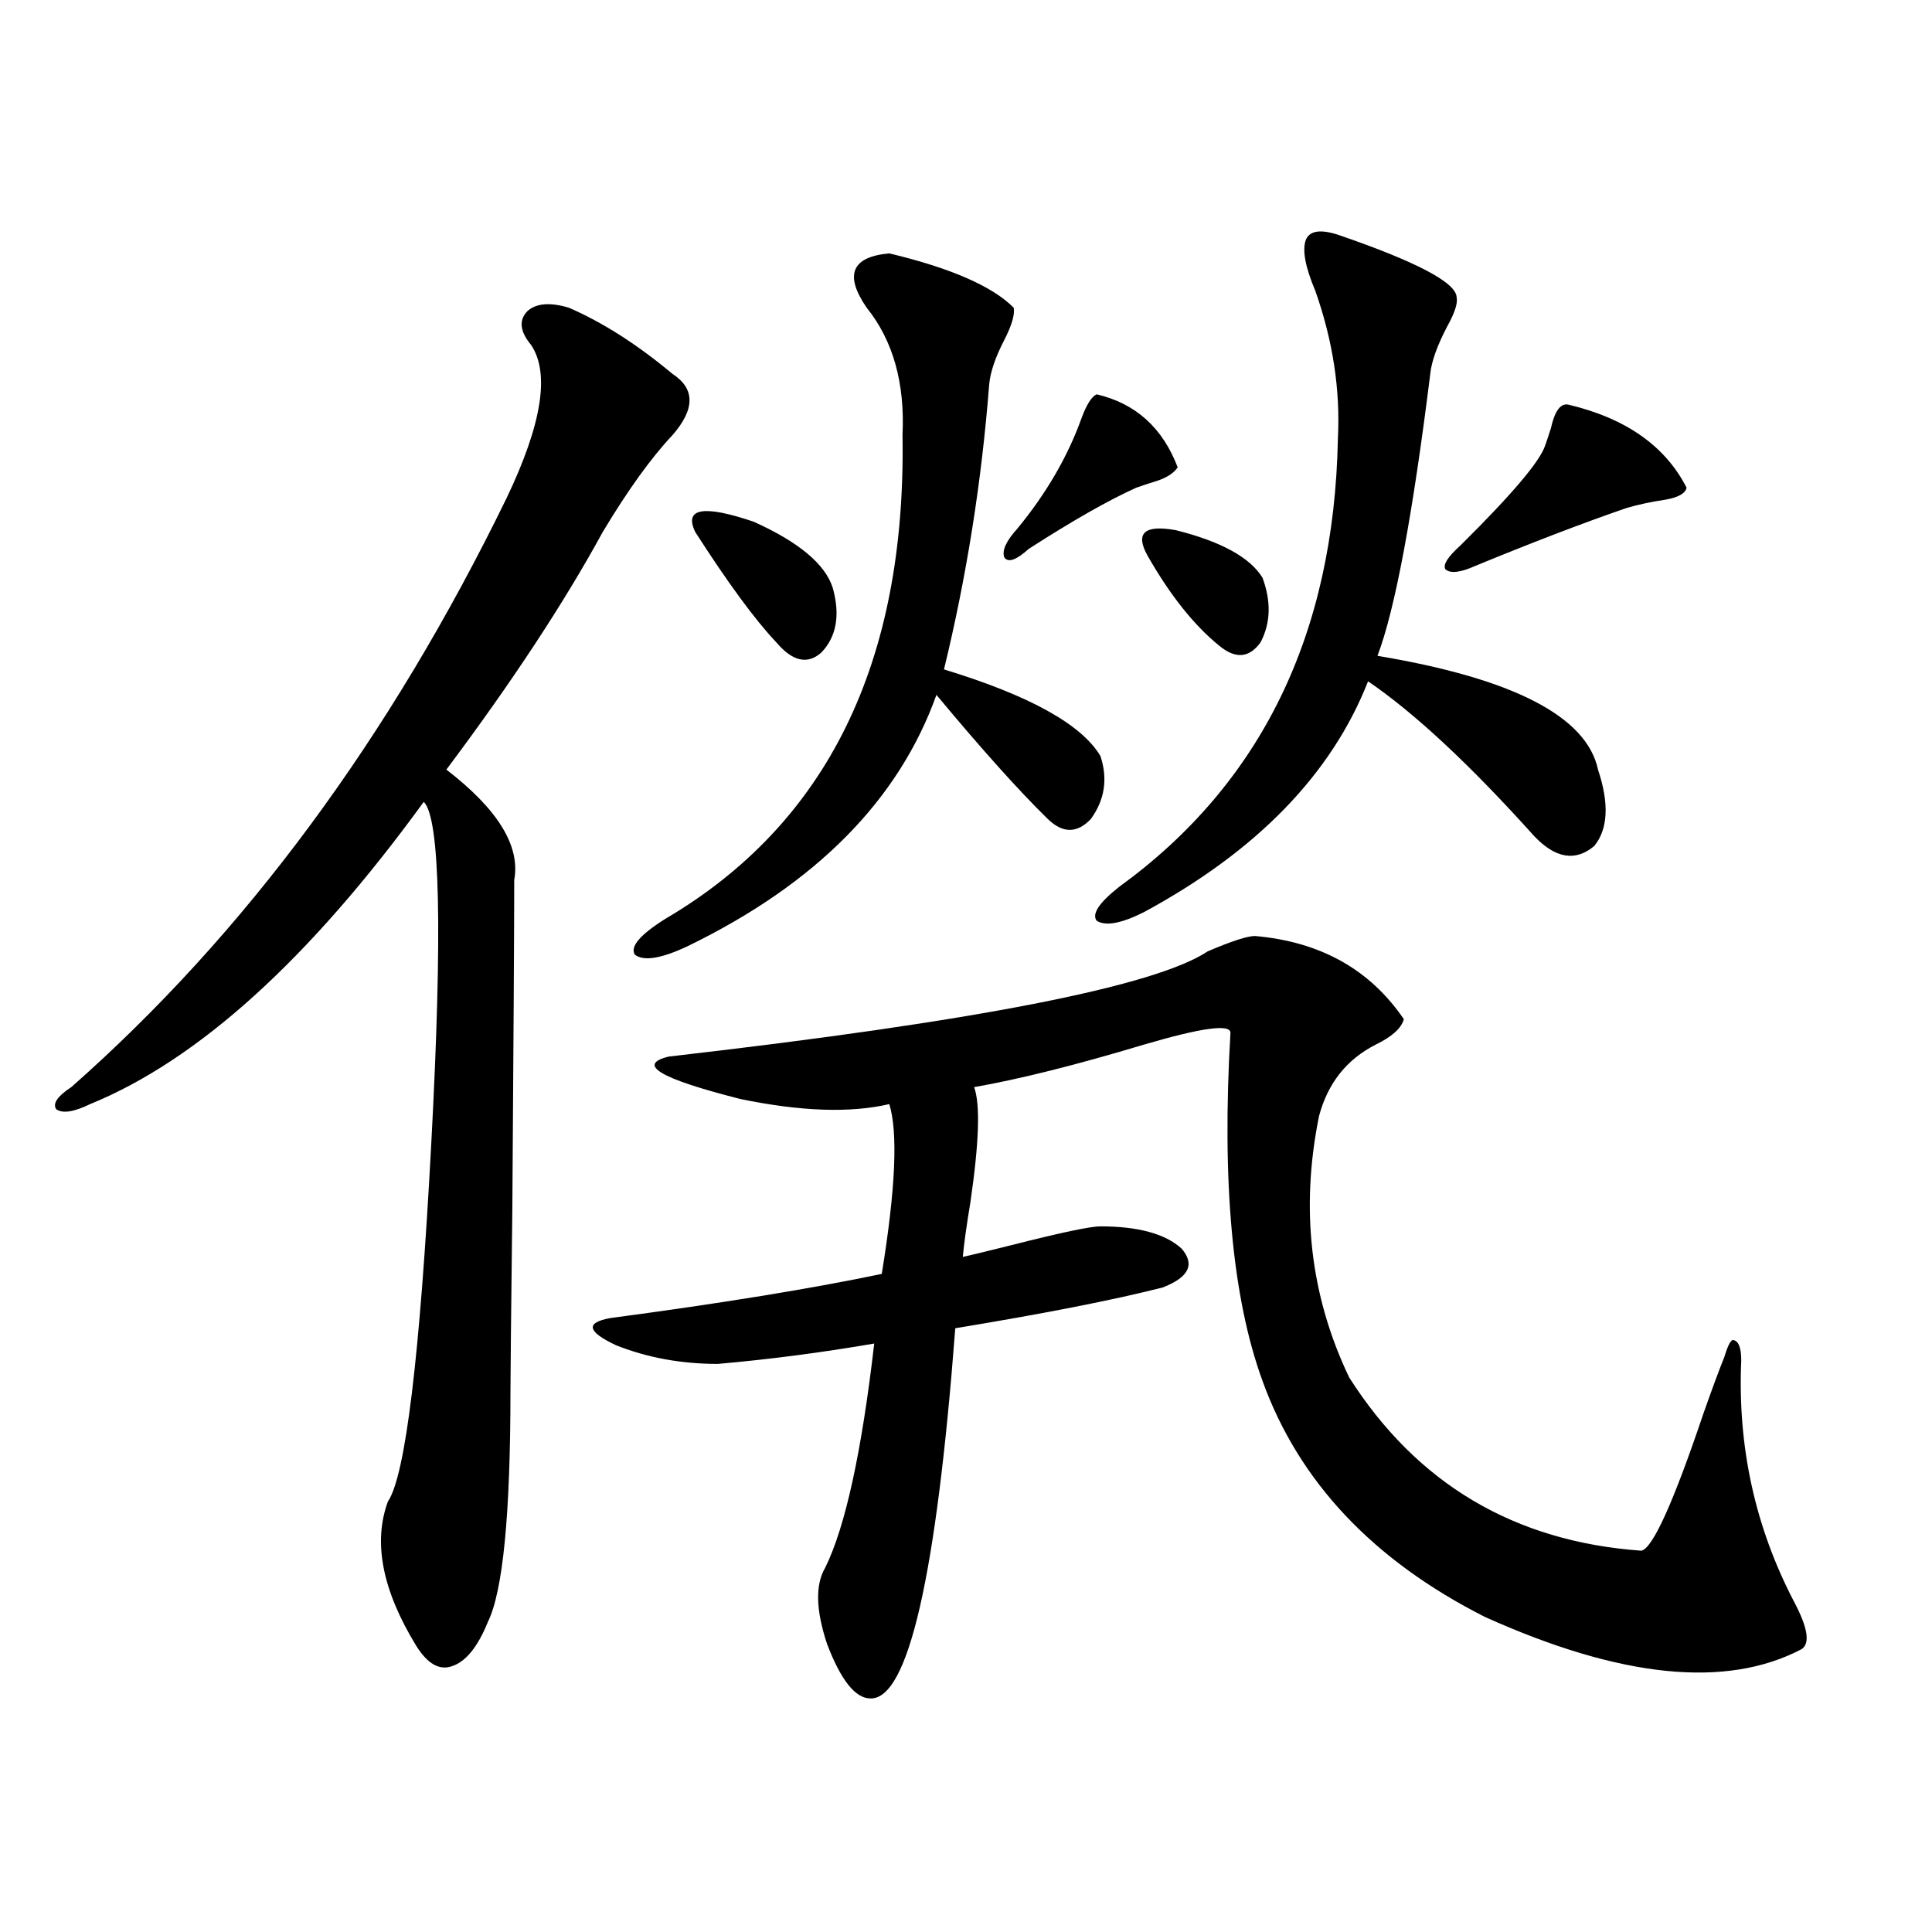 <?xml version="1.0" encoding="utf-8"?>
<!-- Generator: Adobe Illustrator 16.0.0, SVG Export Plug-In . SVG Version: 6.00 Build 0)  -->
<!DOCTYPE svg PUBLIC "-//W3C//DTD SVG 1.1//EN" "http://www.w3.org/Graphics/SVG/1.1/DTD/svg11.dtd">
<svg version="1.1" id="图层_1" xmlns="http://www.w3.org/2000/svg" xmlns:xlink="http://www.w3.org/1999/xlink" x="0px" y="0px"
	 width="1000px" height="1000px" viewBox="0 0 1000 1000" enable-background="new 0 0 1000 1000" xml:space="preserve">
<path d="M294.456,159.277c17.561,7.622,35.441,19.048,53.657,34.277c11.707,7.622,11.707,18.169,0,31.641
	c-11.066,11.729-23.094,28.428-36.097,50.098c-20.167,36.914-47.163,77.935-80.974,123.047
	c26.661,20.518,38.368,39.551,35.121,57.129c0,22.852-0.335,79.692-0.976,170.508c-0.655,54.492-0.976,85.845-0.976,94.043
	c0,63.872-3.902,103.711-11.707,119.531c-5.213,12.882-11.387,20.504-18.536,22.852c-6.509,2.335-12.683-1.181-18.536-10.547
	c-17.561-28.701-22.438-53.613-14.634-74.707c9.101-13.472,16.585-75.283,22.438-185.449c5.854-109.561,4.543-168.447-3.902-176.66
	c-59.19,81.45-116.75,133.594-172.679,156.445c-8.46,4.106-14.313,4.985-17.561,2.637c-1.951-2.925,0.641-6.729,7.805-11.426
	c89.754-79.102,164.874-180.752,225.36-304.98c18.201-38.081,22.438-64.448,12.683-79.102c-5.854-7.031-6.509-12.881-1.951-17.578
	C277.536,156.943,284.7,156.353,294.456,159.277z M649.569,484.473c33.811,2.939,59.511,17.29,77.071,43.066
	c-1.311,4.697-6.188,9.092-14.634,13.184c-14.969,7.622-24.725,19.927-29.268,36.914c-9.756,48.052-4.558,93.164,15.609,135.352
	c35.121,55.083,85.517,84.966,151.216,89.648c5.854-1.167,16.585-24.897,32.194-71.191c4.543-12.881,8.125-22.549,10.731-29.004
	c1.951-6.44,3.567-9.365,4.878-8.789c2.592,0.591,3.902,4.106,3.902,10.547c-1.951,44.536,7.149,86.133,27.316,124.805
	c7.149,13.473,8.445,21.671,3.902,24.609c-39.023,20.504-93.656,14.941-163.898-16.699c-57.895-29.292-96.263-70.01-115.119-122.168
	c-15.609-42.764-21.143-102.832-16.585-180.176c0-4.683-14.969-2.637-44.877,6.152c-35.121,10.547-64.389,17.881-87.803,21.973
	c3.247,8.789,2.592,28.716-1.951,59.766c-1.951,11.729-3.262,21.094-3.902,28.125c5.198-1.167,13.658-3.213,25.365-6.152
	c25.365-6.44,40.64-9.668,45.853-9.668c19.512,0,33.49,3.818,41.95,11.426c7.149,8.213,3.902,14.941-9.756,20.215
	c-25.365,6.455-61.142,13.486-107.314,21.094c-9.756,128.32-24.39,192.179-43.901,191.602c-7.805,0-15.289-9.379-22.438-28.125
	c-5.854-17.578-6.188-30.762-0.976-39.551c10.396-21.094,18.856-59.766,25.365-116.016c-27.316,4.697-54.313,8.213-80.974,10.547
	c-18.871,0-36.432-3.213-52.682-9.668c-14.969-7.031-15.944-11.714-2.927-14.063c57.225-7.607,104.053-15.229,140.484-22.852
	c7.149-43.945,8.445-73.237,3.902-87.891c-20.167,4.697-45.853,3.818-77.071-2.637c-41.63-10.547-53.992-17.866-37.072-21.973
	c158.686-18.154,251.701-36.323,279.018-54.492C637.527,487.109,645.667,484.473,649.569,484.473z M460.306,131.152
	c31.859,7.622,53.322,17.002,64.389,28.125c0.641,3.516-0.976,9.092-4.878,16.699c-4.558,8.789-7.164,16.411-7.805,22.852
	c-3.902,50.4-11.707,99.619-23.414,147.656c44.222,13.486,71.218,28.428,80.974,44.824c3.902,11.729,2.271,22.563-4.878,32.52
	c-7.164,7.622-14.634,7.622-22.438,0c-14.969-14.639-34.146-36.035-57.56-64.16c-19.512,54.492-62.438,97.861-128.777,130.078
	c-13.658,6.455-22.773,7.91-27.316,4.395c-2.606-4.092,2.592-10.244,15.609-18.457c83.9-49.219,124.875-132.715,122.924-250.488
	c1.296-26.943-4.878-48.916-18.536-65.918C436.892,142.29,440.794,132.91,460.306,131.152z M359.82,275.293
	c-5.854-12.305,4.223-14.063,30.243-5.273c23.414,10.547,37.072,21.973,40.975,34.277c3.902,14.063,1.951,25.2-5.854,33.398
	c-7.164,6.455-14.969,4.697-23.414-5.273C390.704,320.708,376.726,301.66,359.82,275.293z M526.646,273.535
	c14.954-18.154,26.006-37.202,33.17-57.129c2.592-7.031,5.198-11.123,7.805-12.305c20.152,4.697,34.146,17.29,41.95,37.793
	c-1.951,2.939-5.533,5.273-10.731,7.031c-3.902,1.182-7.484,2.349-10.731,3.516c-14.313,6.455-32.85,17.002-55.608,31.641
	c-6.509,5.864-10.731,7.334-12.683,4.395C518.506,284.961,520.792,279.99,526.646,273.535z M692.495,121.484
	c40.975,14.063,61.462,24.912,61.462,32.52c0.641,2.939-0.976,7.91-4.878,14.941c-5.213,9.971-8.14,18.169-8.78,24.609
	c-9.115,73.252-18.216,121.88-27.316,145.898c70.242,11.729,108.29,31.353,114.144,58.887c5.854,17.578,5.198,30.762-1.951,39.551
	c-9.756,8.213-20.167,6.455-31.219-5.273c-33.17-36.914-61.797-63.569-85.852-79.98c-18.871,48.052-57.56,87.891-116.095,119.531
	c-11.707,5.864-19.847,7.334-24.39,4.395c-2.606-3.516,1.296-9.365,11.707-17.578c73.489-53.311,111.217-130.654,113.168-232.031
	c1.296-25.186-2.606-50.674-11.707-76.465c-5.213-12.305-6.829-21.094-4.878-26.367C677.861,119.438,683.38,118.56,692.495,121.484z
	 M593.961,287.598c-6.509-11.714-1.631-16.108,14.634-13.184c23.414,5.864,38.368,14.063,44.877,24.609
	c4.543,12.305,4.223,23.442-0.976,33.398c-5.854,8.213-13.018,8.789-21.463,1.758C618.016,323.633,605.668,308.115,593.961,287.598z
	 M811.517,209.375c29.908,7.031,50.396,21.396,61.462,43.066c-0.655,2.939-4.237,4.985-10.731,6.152
	c-7.805,1.182-14.634,2.637-20.487,4.395c-22.118,7.622-48.139,17.578-78.047,29.883c-7.805,3.516-13.018,4.106-15.609,1.758
	c-1.311-2.334,1.296-6.44,7.805-12.305c26.661-26.367,41.295-43.643,43.901-51.855c0.641-1.758,1.616-4.683,2.927-8.789
	C804.688,212.891,807.614,208.799,811.517,209.375z"/>
</svg>

